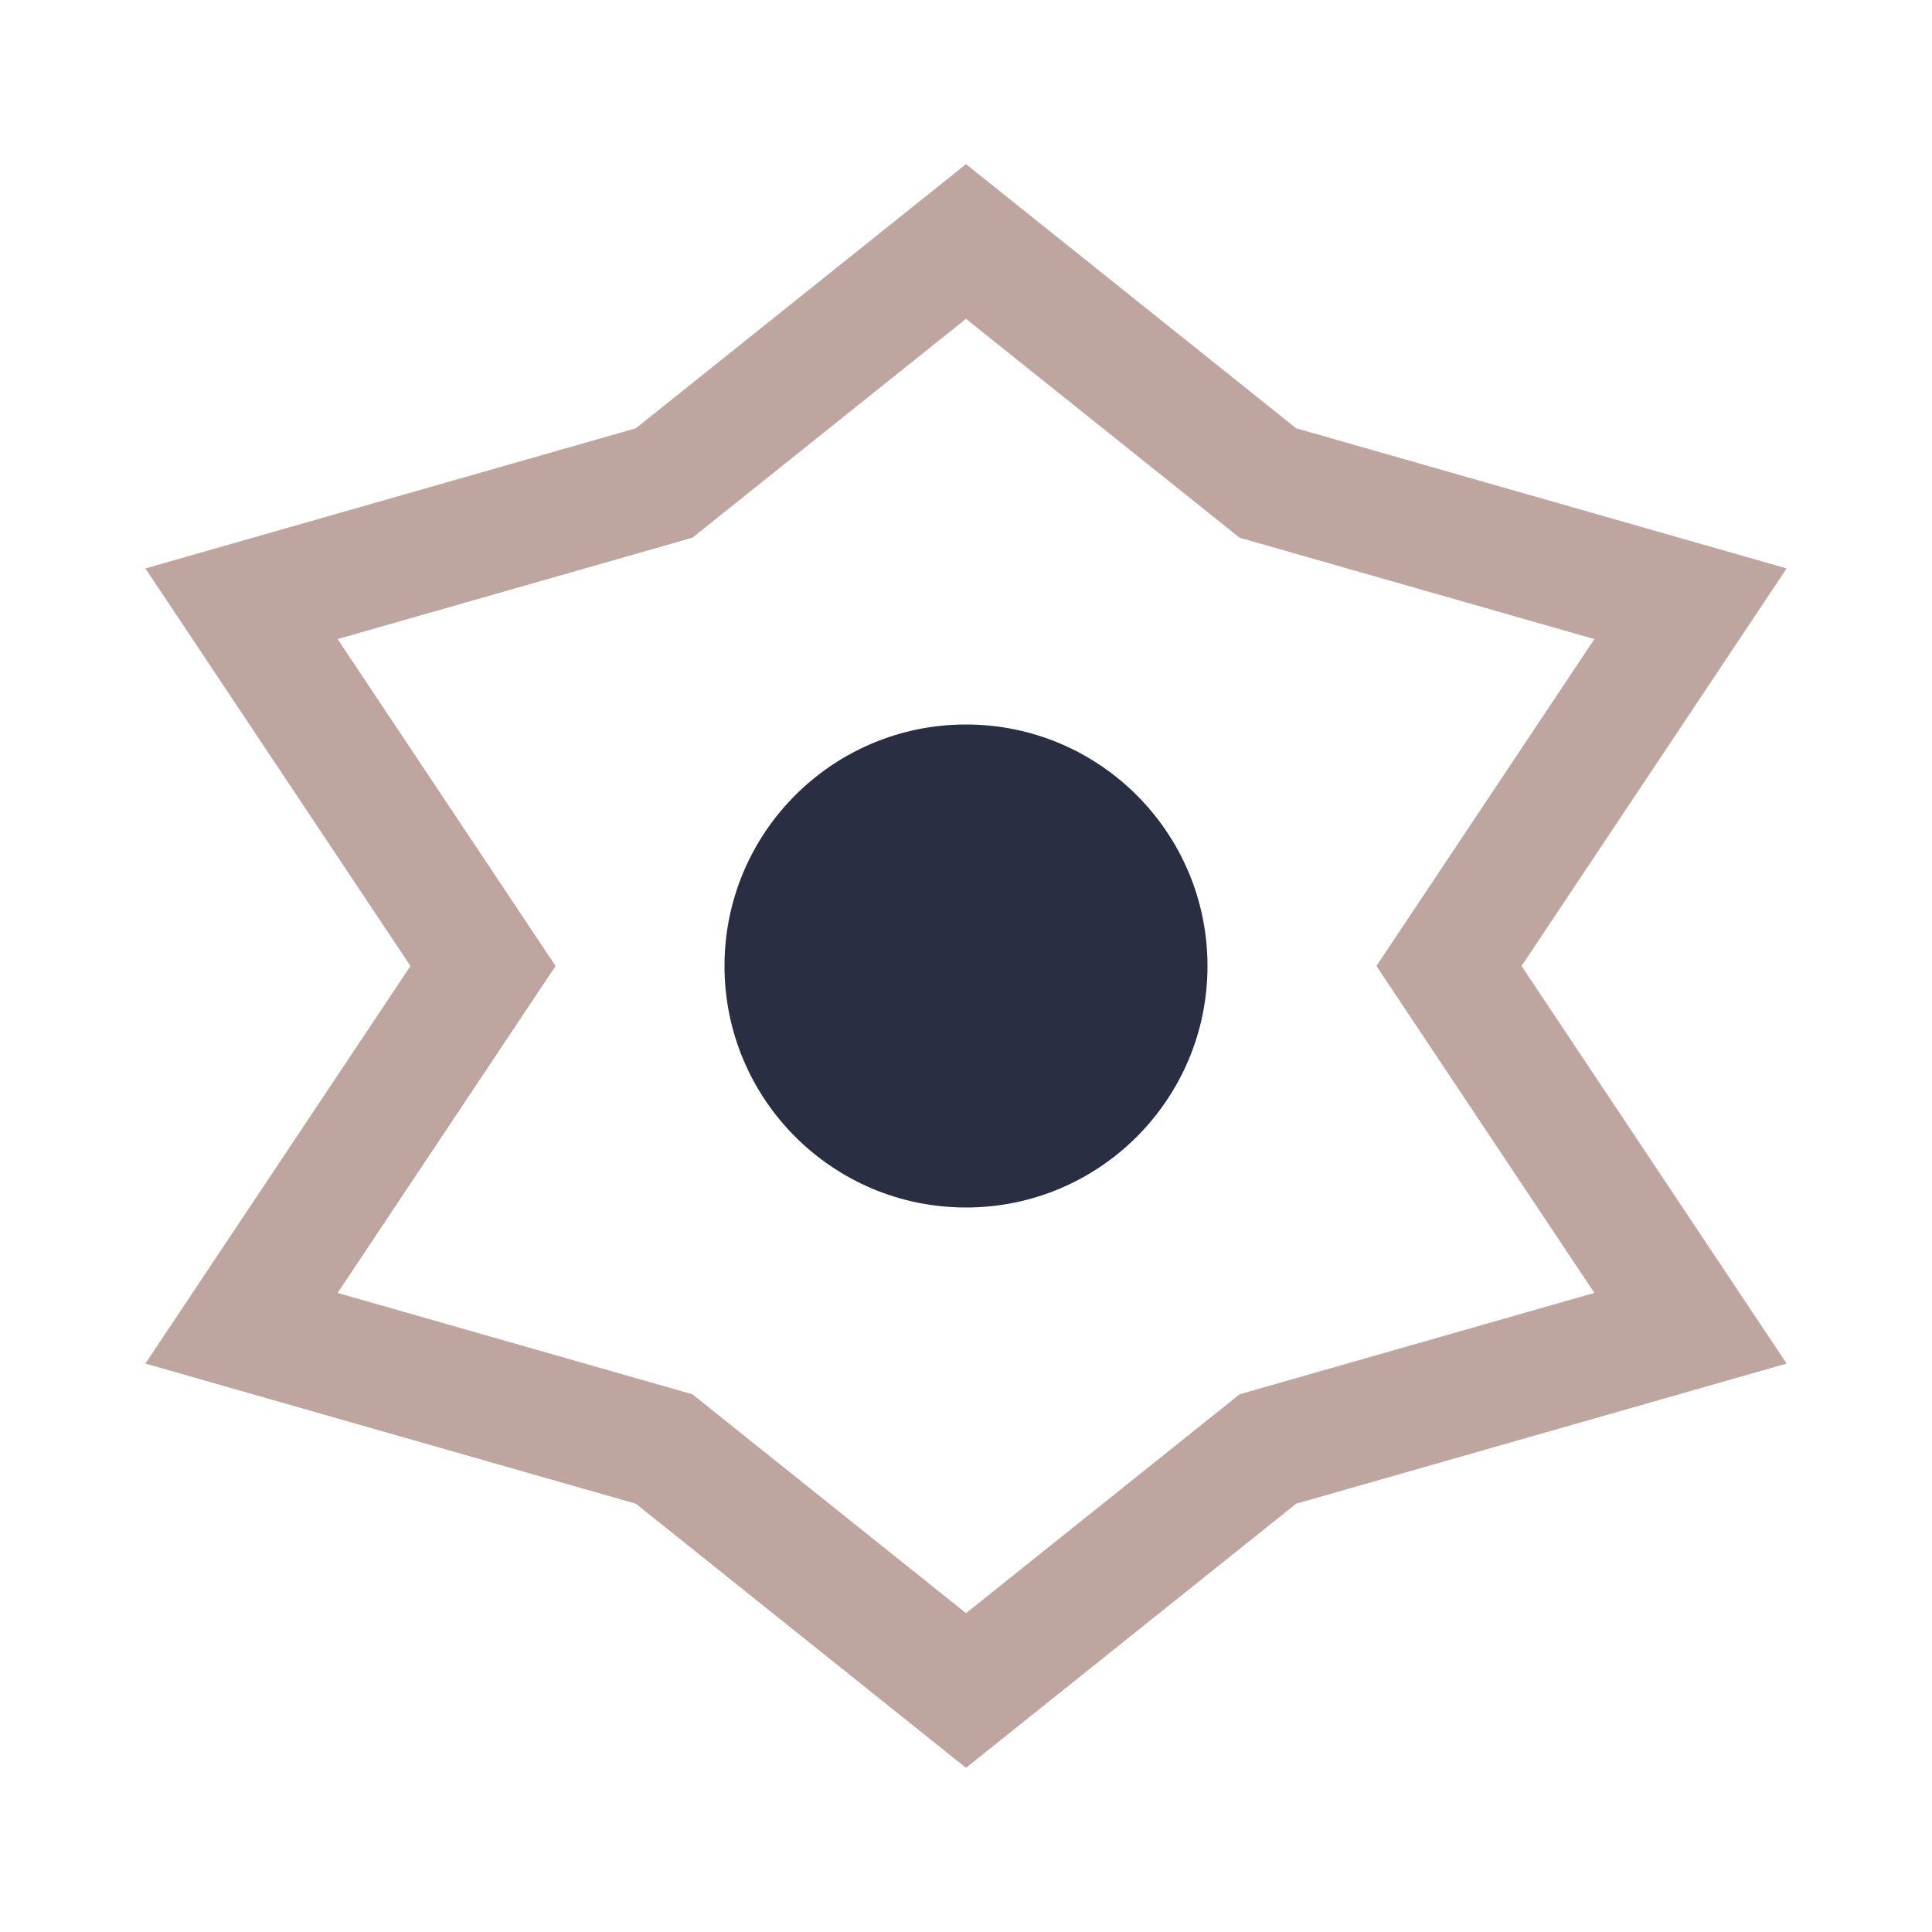 <?xml version="1.0" encoding="UTF-8"?>
<svg xmlns="http://www.w3.org/2000/svg" width="32" height="32" viewBox="0 0 32 32"><polygon points="16,4 21,8 28,10 24,16 28,22 21,24 16,28 11,24 4,22 8,16 4,10 11,8" fill="none" stroke="#BFA5A0" stroke-width="2"/><circle cx="16" cy="16" r="4" fill="#2A2E43"/></svg>